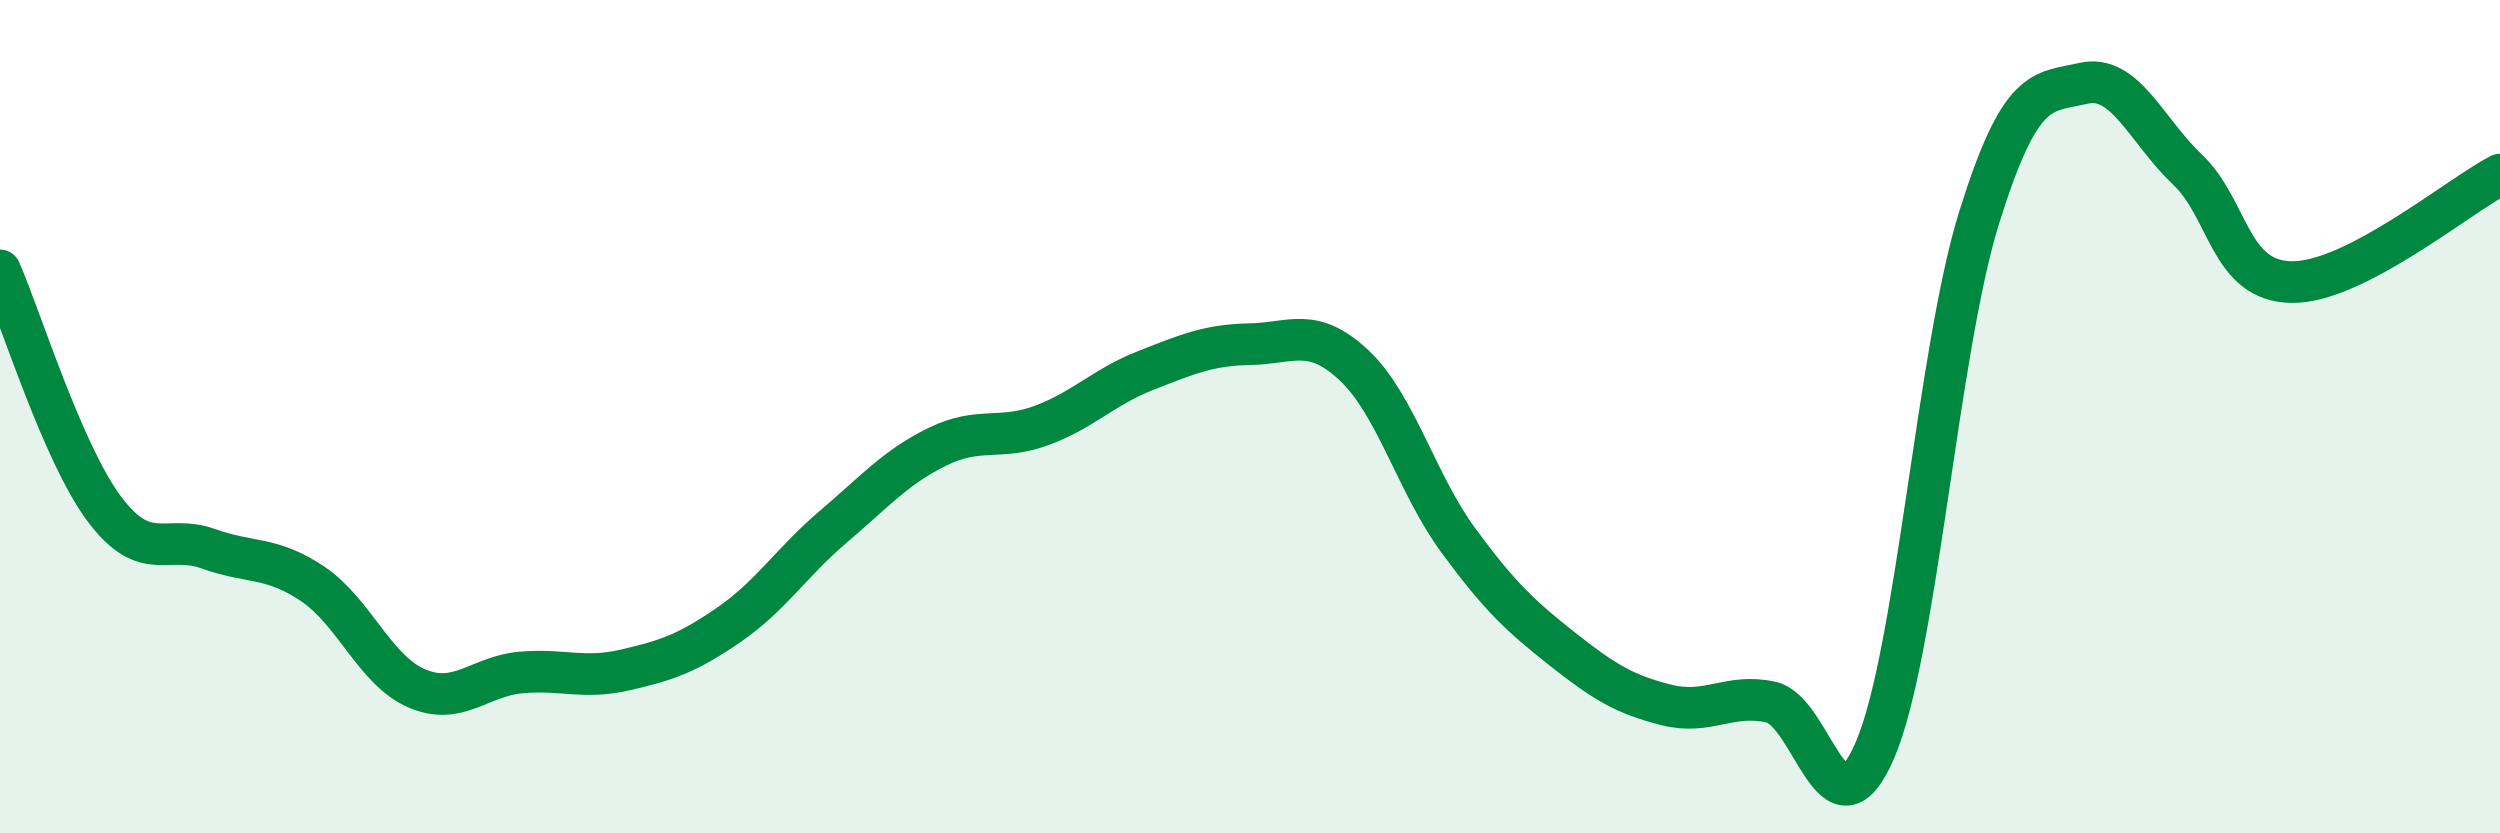 
    <svg width="60" height="20" viewBox="0 0 60 20" xmlns="http://www.w3.org/2000/svg">
      <path
        d="M 0,6.49 C 0.5,7.63 1.5,10.87 2.5,12.21 C 3.5,13.55 4,12.81 5,13.17 C 6,13.53 6.5,13.34 7.5,14.01 C 8.5,14.68 9,16.09 10,16.52 C 11,16.95 11.5,16.23 12.5,16.14 C 13.5,16.05 14,16.31 15,16.08 C 16,15.85 16.5,15.68 17.5,14.99 C 18.5,14.3 19,13.49 20,12.64 C 21,11.79 21.5,11.21 22.5,10.72 C 23.5,10.23 24,10.58 25,10.21 C 26,9.84 26.5,9.28 27.5,8.89 C 28.5,8.5 29,8.28 30,8.26 C 31,8.24 31.5,7.83 32.5,8.77 C 33.5,9.71 34,11.61 35,12.97 C 36,14.33 36.5,14.79 37.5,15.58 C 38.5,16.37 39,16.67 40,16.92 C 41,17.17 41.5,16.63 42.5,16.85 C 43.5,17.07 44,20.33 45,18 C 46,15.67 46.5,8.42 47.5,5.22 C 48.5,2.02 49,2.23 50,2 C 51,1.77 51.5,3.12 52.5,4.07 C 53.5,5.02 53.5,6.75 55,6.77 C 56.5,6.79 59,4.71 60,4.19L60 20L0 20Z"
        fill="#008740"
        opacity="0.1"
        stroke-linecap="round"
        stroke-linejoin="round"
      />
      <path
        d="M 0,6.49 C 0.5,7.63 1.5,10.87 2.5,12.21 C 3.5,13.55 4,12.81 5,13.17 C 6,13.53 6.5,13.34 7.5,14.01 C 8.5,14.68 9,16.09 10,16.52 C 11,16.95 11.5,16.23 12.5,16.14 C 13.5,16.05 14,16.31 15,16.08 C 16,15.85 16.5,15.68 17.5,14.99 C 18.5,14.3 19,13.49 20,12.64 C 21,11.79 21.5,11.21 22.5,10.72 C 23.5,10.23 24,10.58 25,10.21 C 26,9.84 26.5,9.28 27.5,8.89 C 28.5,8.5 29,8.28 30,8.26 C 31,8.24 31.5,7.83 32.5,8.77 C 33.5,9.71 34,11.61 35,12.97 C 36,14.33 36.5,14.79 37.5,15.58 C 38.5,16.37 39,16.67 40,16.92 C 41,17.17 41.5,16.63 42.5,16.85 C 43.5,17.07 44,20.33 45,18 C 46,15.67 46.5,8.42 47.5,5.22 C 48.5,2.02 49,2.23 50,2 C 51,1.77 51.5,3.12 52.5,4.07 C 53.5,5.02 53.5,6.75 55,6.77 C 56.5,6.79 59,4.71 60,4.19"
        stroke="#008740"
        stroke-width="1"
        fill="none"
        stroke-linecap="round"
        stroke-linejoin="round"
      />
    </svg>
  